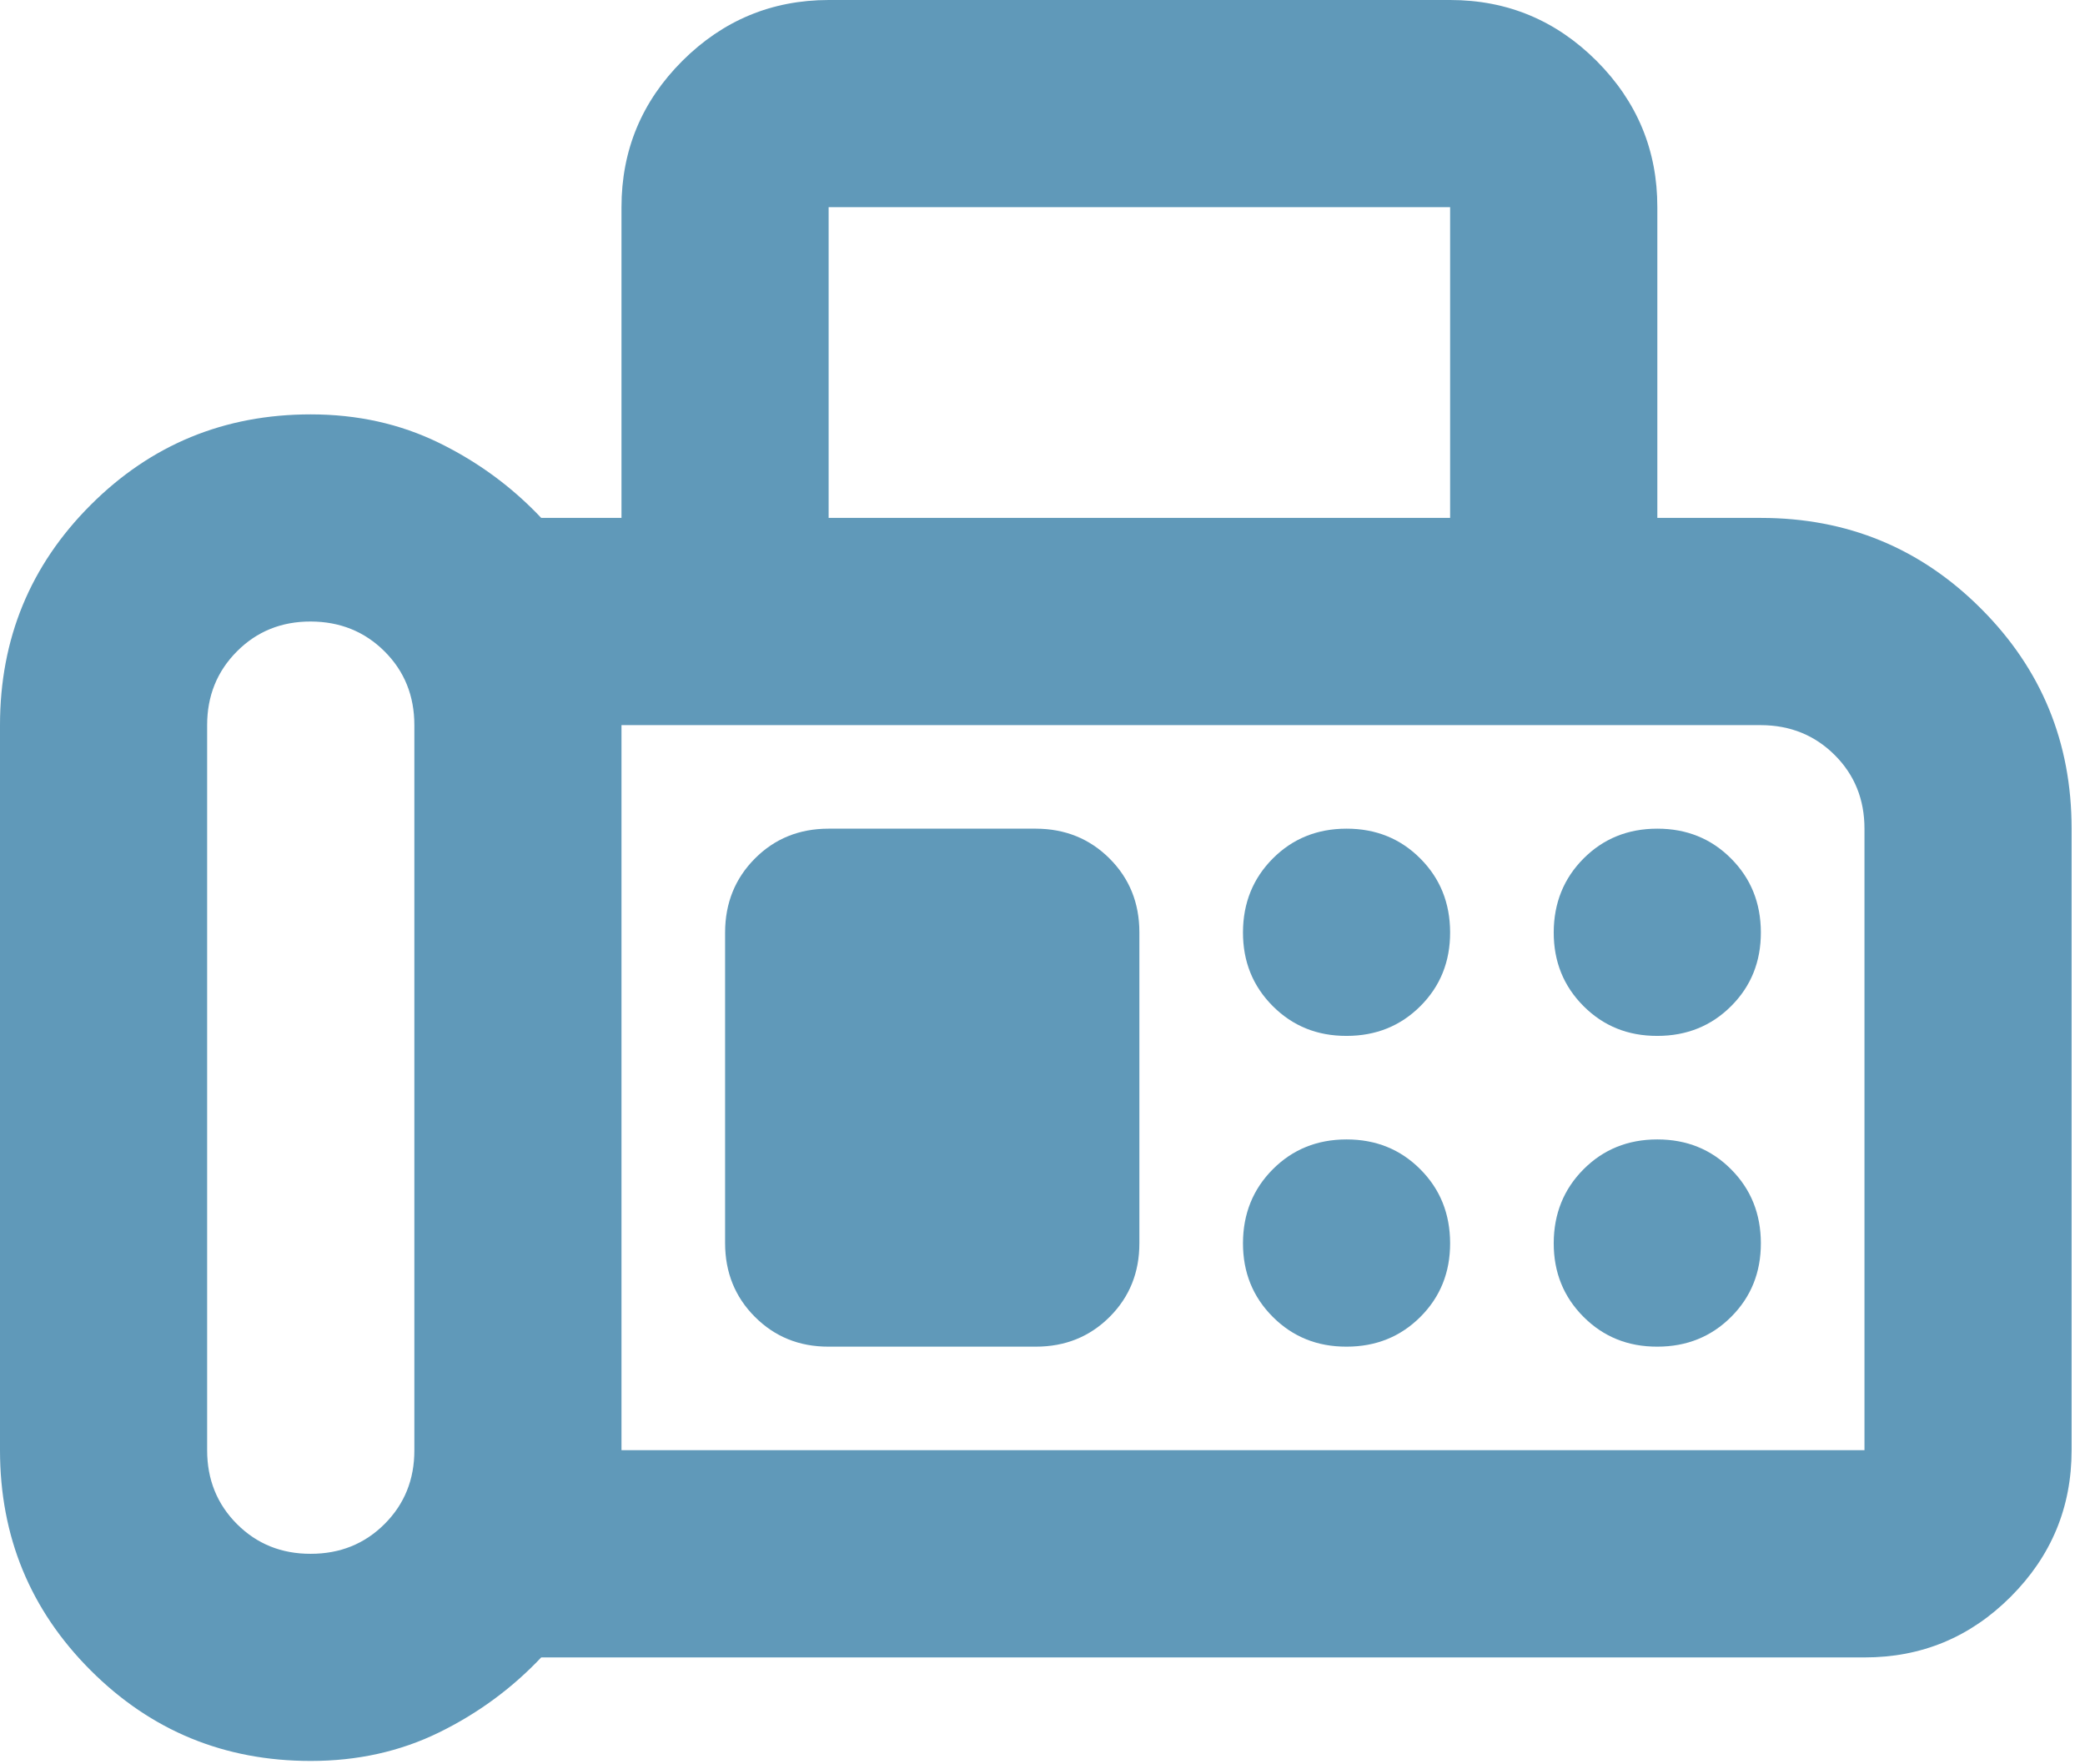 <svg width="26" height="22" viewBox="0 0 26 22" fill="none" xmlns="http://www.w3.org/2000/svg">
<path d="M3.875 21.958C2.799 21.958 1.884 21.582 1.13 20.828C0.377 20.075 0 19.16 0 18.083V9.042C0 7.965 0.377 7.05 1.13 6.297C1.884 5.543 2.799 5.167 3.875 5.167C4.456 5.167 4.989 5.285 5.474 5.522C5.959 5.759 6.384 6.071 6.749 6.458H7.75V2.583C7.75 1.873 8.003 1.265 8.509 0.759C9.016 0.254 9.624 0.001 10.333 0H18.083C18.794 0 19.402 0.253 19.909 0.759C20.415 1.266 20.668 1.874 20.667 2.583V6.458H21.958C23.035 6.458 23.95 6.835 24.703 7.589C25.457 8.342 25.833 9.257 25.833 10.333V18.083C25.833 18.794 25.581 19.402 25.075 19.909C24.57 20.415 23.961 20.668 23.25 20.667H6.749C6.383 21.054 5.958 21.366 5.474 21.603C4.99 21.84 4.457 21.958 3.875 21.958ZM3.875 19.375C4.241 19.375 4.548 19.251 4.796 19.003C5.044 18.755 5.168 18.448 5.167 18.083V9.042C5.167 8.676 5.043 8.369 4.795 8.122C4.547 7.875 4.24 7.751 3.875 7.75C3.51 7.749 3.203 7.873 2.955 8.122C2.707 8.371 2.583 8.677 2.583 9.042V18.083C2.583 18.449 2.707 18.756 2.955 19.004C3.203 19.252 3.51 19.376 3.875 19.375ZM10.333 6.458H18.083V2.583H10.333V6.458ZM7.75 18.083H23.25V10.333C23.25 9.967 23.126 9.661 22.878 9.414C22.63 9.167 22.323 9.043 21.958 9.042H7.75V18.083ZM16.792 12.917C17.158 12.917 17.465 12.793 17.713 12.545C17.961 12.297 18.084 11.99 18.083 11.625C18.082 11.26 17.959 10.953 17.711 10.705C17.464 10.457 17.158 10.333 16.792 10.333C16.426 10.333 16.119 10.457 15.872 10.705C15.625 10.953 15.501 11.26 15.5 11.625C15.499 11.99 15.623 12.297 15.872 12.546C16.121 12.795 16.427 12.918 16.792 12.917ZM20.667 12.917C21.033 12.917 21.34 12.793 21.588 12.545C21.836 12.297 21.959 11.99 21.958 11.625C21.957 11.26 21.834 10.953 21.586 10.705C21.339 10.457 21.033 10.333 20.667 10.333C20.301 10.333 19.994 10.457 19.747 10.705C19.5 10.953 19.376 11.26 19.375 11.625C19.374 11.99 19.498 12.297 19.747 12.546C19.996 12.795 20.302 12.918 20.667 12.917ZM16.792 16.792C17.158 16.792 17.465 16.668 17.713 16.42C17.961 16.172 18.084 15.865 18.083 15.5C18.082 15.135 17.959 14.828 17.711 14.58C17.464 14.332 17.158 14.208 16.792 14.208C16.426 14.208 16.119 14.332 15.872 14.58C15.625 14.828 15.501 15.135 15.5 15.5C15.499 15.865 15.623 16.172 15.872 16.421C16.121 16.67 16.427 16.793 16.792 16.792ZM20.667 16.792C21.033 16.792 21.34 16.668 21.588 16.42C21.836 16.172 21.959 15.865 21.958 15.5C21.957 15.135 21.834 14.828 21.586 14.58C21.339 14.332 21.033 14.208 20.667 14.208C20.301 14.208 19.994 14.332 19.747 14.58C19.5 14.828 19.376 15.135 19.375 15.5C19.374 15.865 19.498 16.172 19.747 16.421C19.996 16.67 20.302 16.793 20.667 16.792ZM10.333 16.792H12.917C13.283 16.792 13.59 16.668 13.838 16.42C14.086 16.172 14.209 15.865 14.208 15.5V11.625C14.208 11.259 14.084 10.953 13.836 10.705C13.588 10.458 13.282 10.334 12.917 10.333H10.333C9.967 10.333 9.661 10.457 9.414 10.705C9.167 10.953 9.043 11.26 9.042 11.625V15.5C9.042 15.866 9.166 16.173 9.414 16.421C9.662 16.669 9.968 16.793 10.333 16.792Z" fill="#6099B9"/>
</svg>
